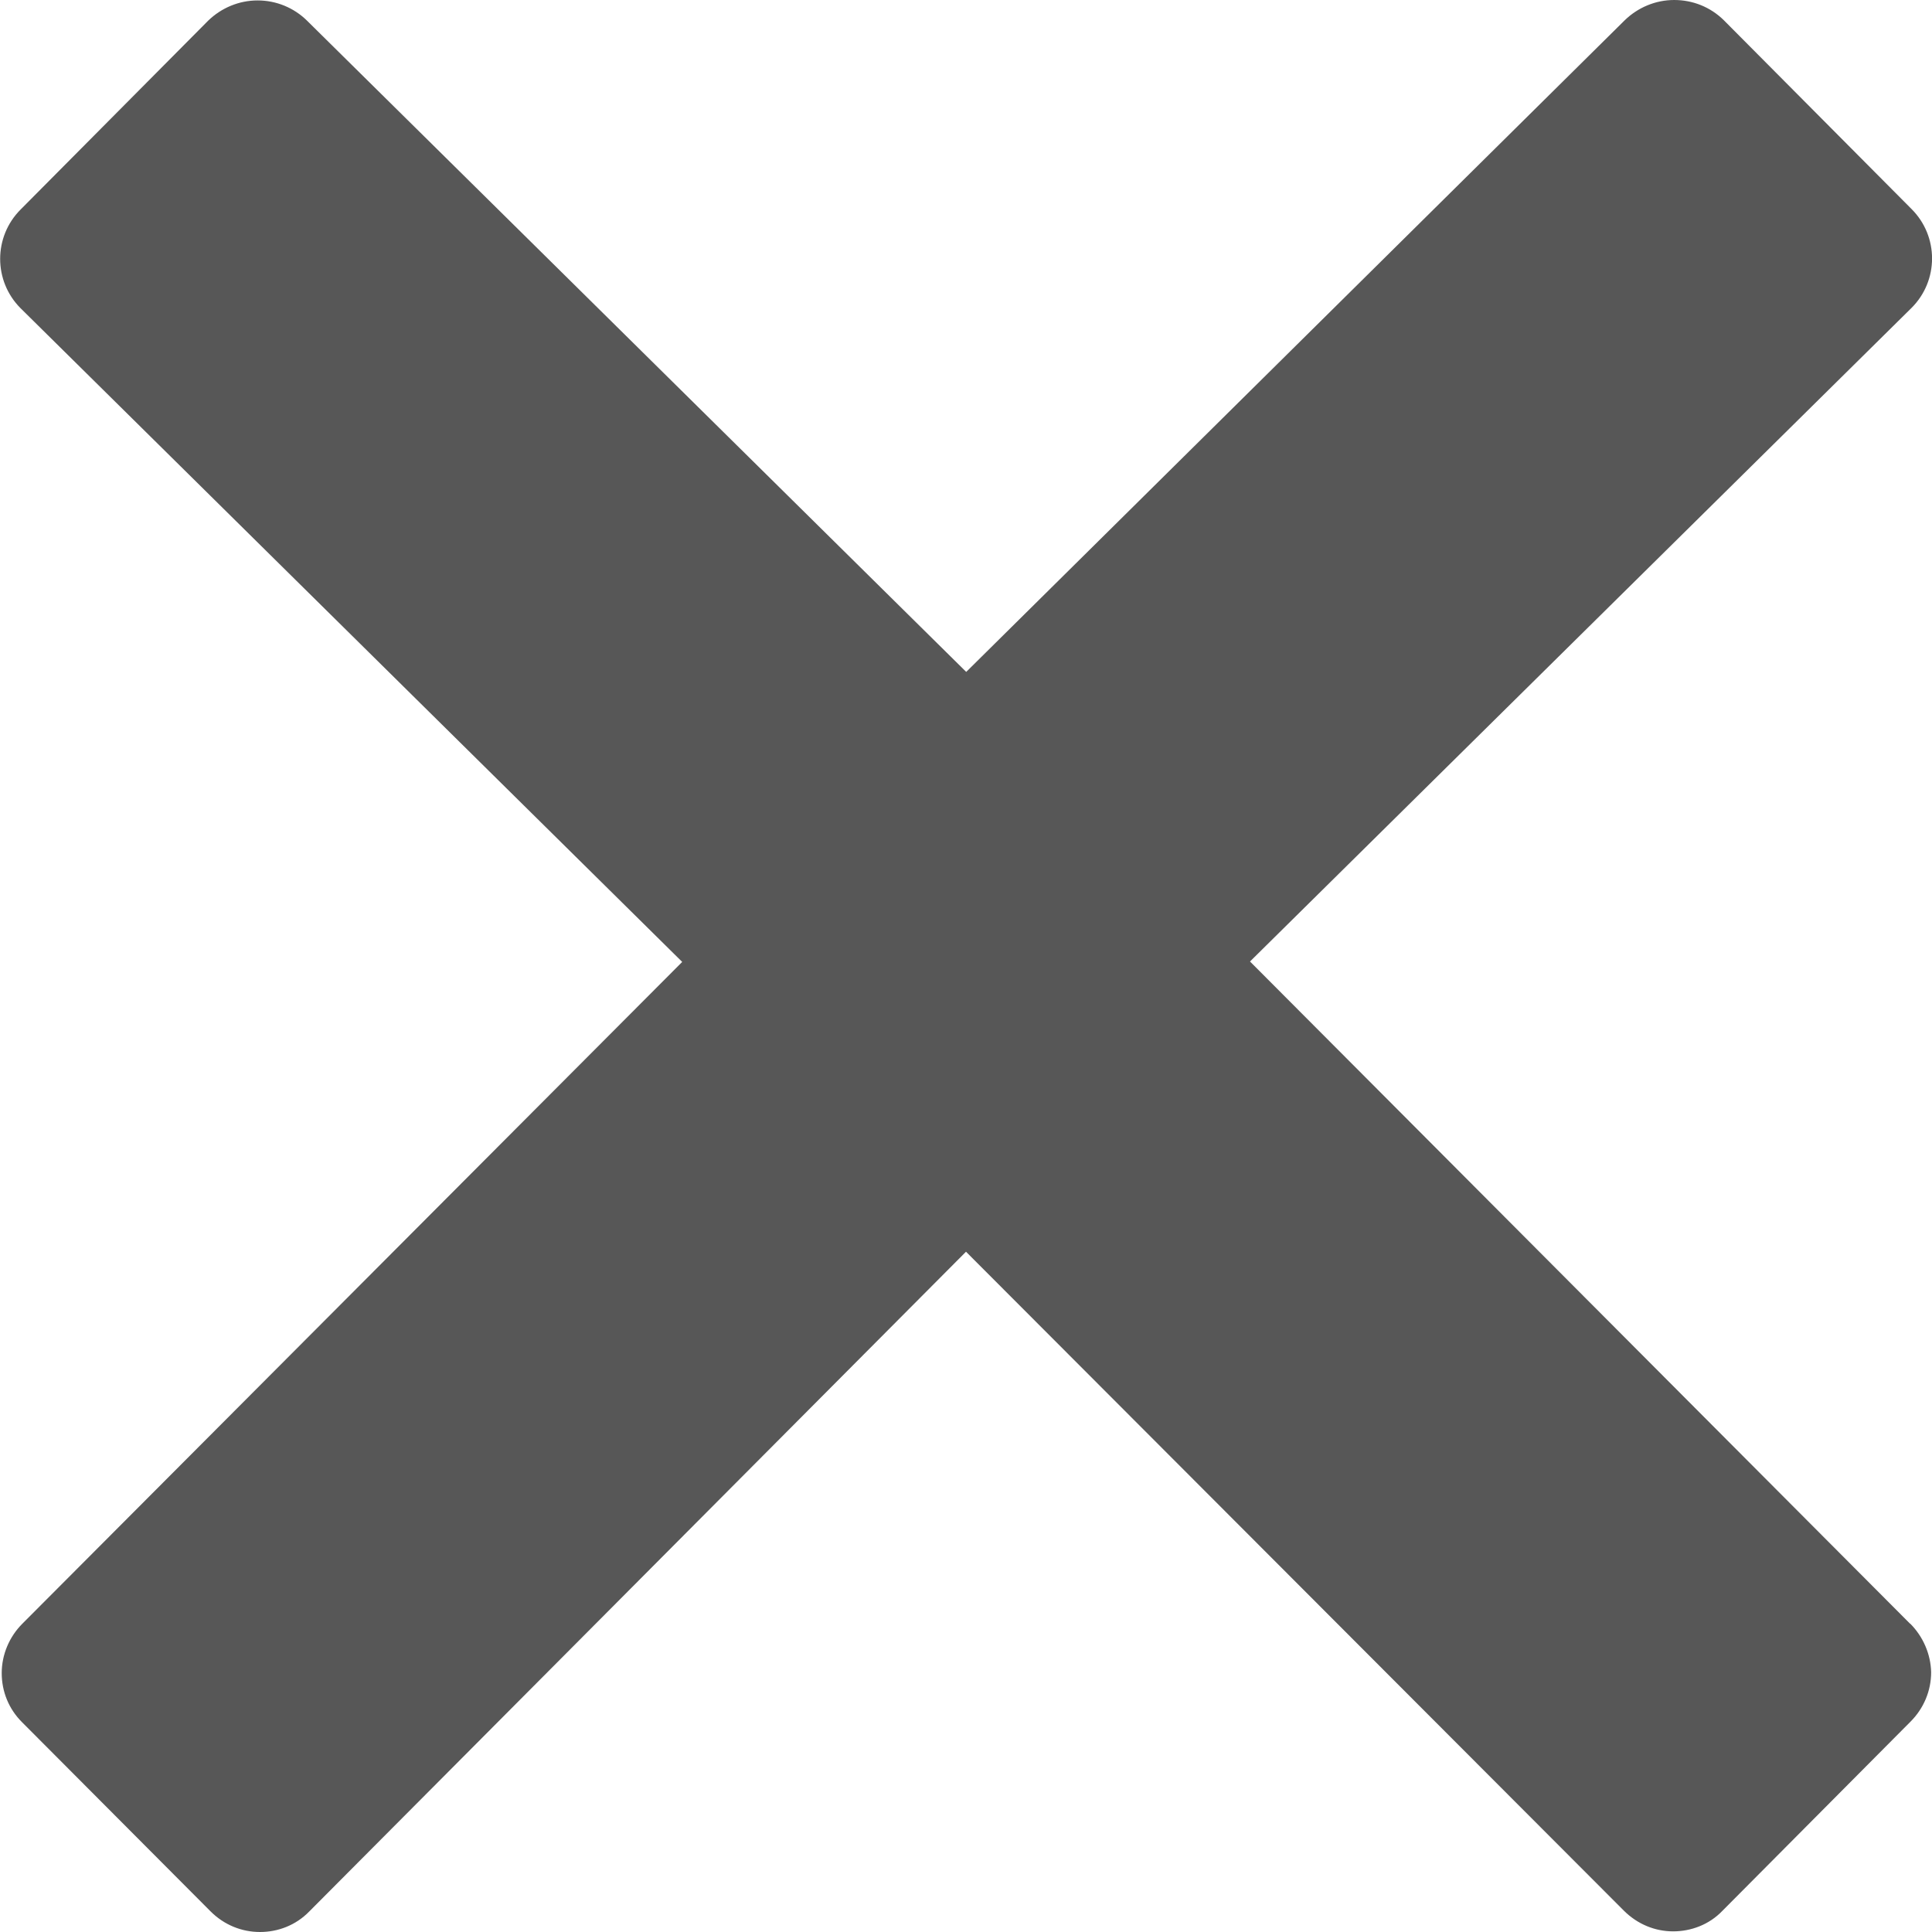<svg xmlns="http://www.w3.org/2000/svg" width="9" height="9" viewBox="0 0 9 9">
    <g fill="none" fill-rule="evenodd">
        <g fill="#575757" fill-rule="nonzero">
            <g>
                <g>
                    <g>
                        <g>
                            <path d="M8.898 7.564L5.823 4.479l3.082-3.045c.127-.127.127-.333 0-.46L8.03.094C7.968.033 7.886 0 7.799 0c-.087 0-.169.035-.23.094L4.501 3.13 1.43.096c-.061-.06-.143-.094-.23-.094-.087 0-.169.035-.23.094l-.874.88c-.127.127-.127.333 0 .46l3.082 3.045L.104 7.564c-.06.06-.096.143-.096.23 0 .086.033.168.096.23l.877.88c.063.063.145.096.23.096.082 0 .166-.03.23-.096L4.5 5.831 7.564 8.9c.064.064.146.097.23.097.082 0 .167-.03.23-.096L8.9 8.02c.061-.061.096-.143.096-.23-.002-.084-.037-.166-.098-.227z" transform="translate(-355 -488) translate(39 466) translate(282 16) translate(16) translate(18 6)"/>
                        </g>
                    </g>
                </g>
            </g>
        </g>
    </g>
</svg>
